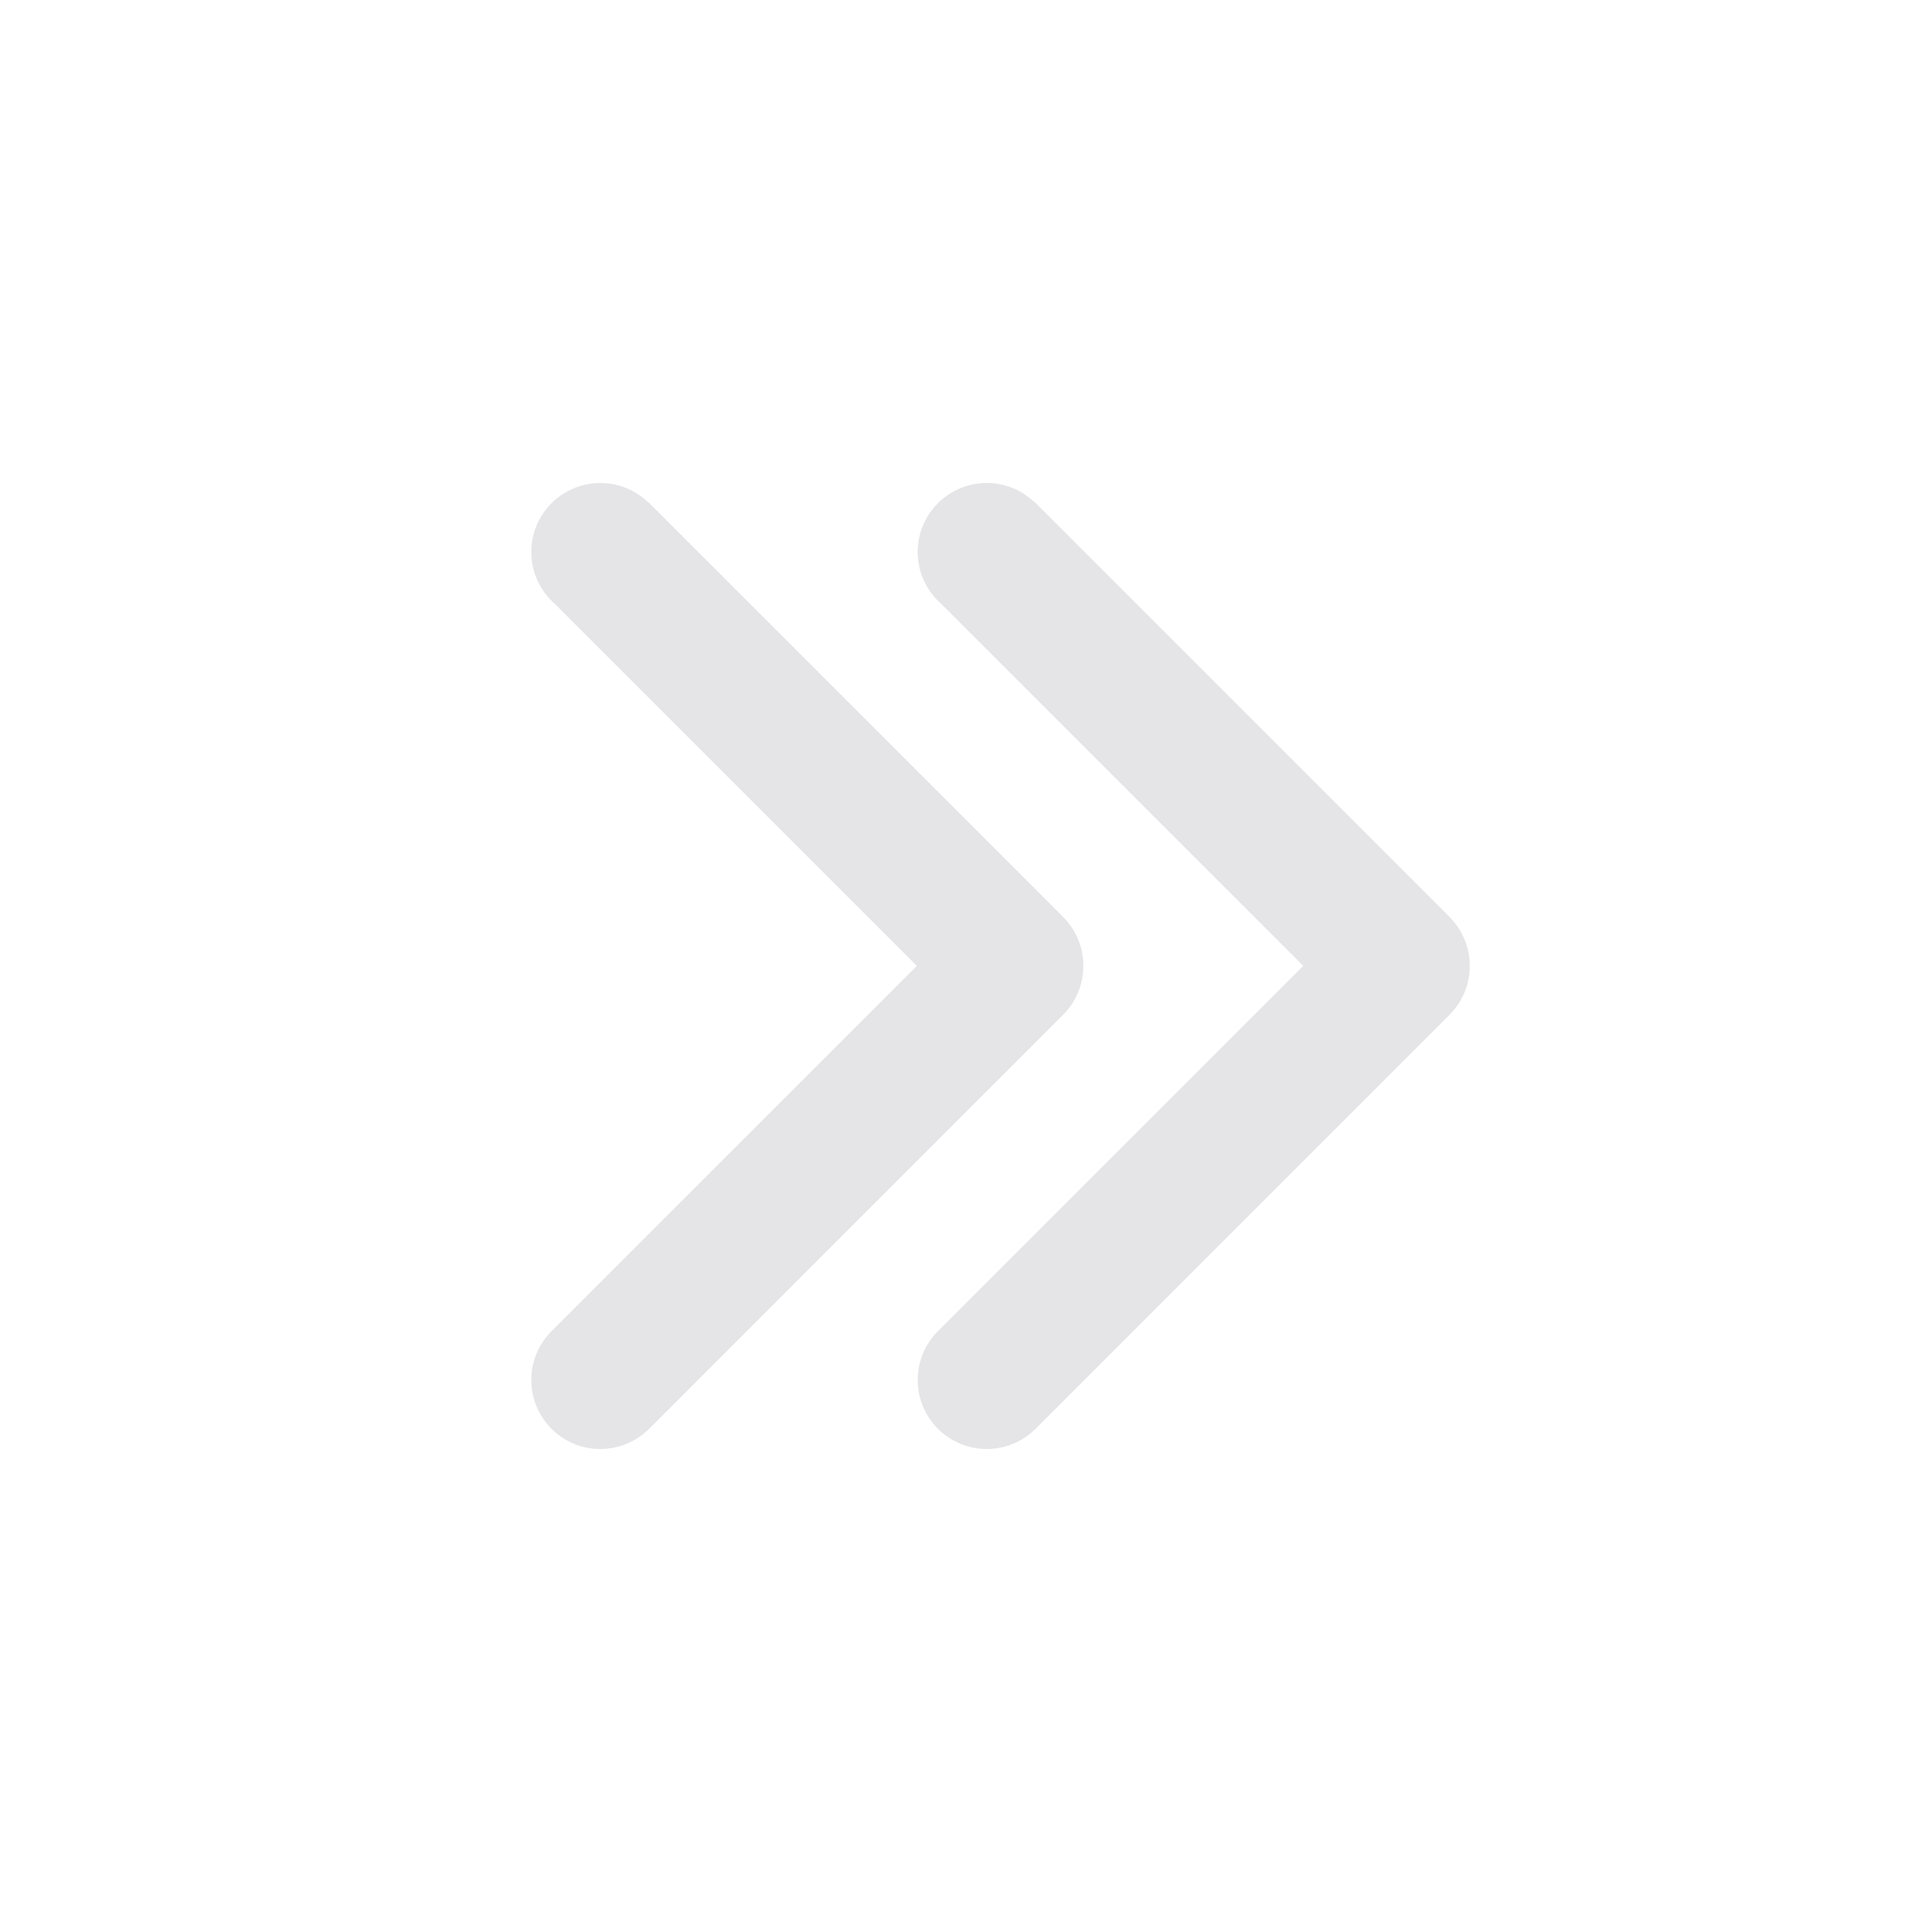 <svg width="40" height="40" viewBox="0 0 40 40" fill="none" xmlns="http://www.w3.org/2000/svg">
<path fill-rule="evenodd" clip-rule="evenodd" d="M11.4 27.579L18.983 19.997L11.498 12.512C11.194 12.25 11 11.862 11 11.429C11 10.639 11.64 10 12.429 10C12.813 10 13.16 10.151 13.417 10.398L13.421 10.394L21.992 18.965L21.992 18.966C22.261 19.226 22.429 19.59 22.429 19.994C22.429 19.995 22.429 19.996 22.429 19.997C22.429 19.998 22.429 19.999 22.429 20C22.429 20.405 22.261 20.769 21.992 21.029L21.992 21.029L13.421 29.601L13.42 29.6C13.163 29.848 12.814 30 12.429 30C11.64 30 11 29.36 11 28.571C11 28.186 11.152 27.837 11.4 27.579Z" fill="#E5E5E8"/>
<path fill-rule="evenodd" clip-rule="evenodd" d="M19.4 27.579L26.983 19.997L19.498 12.512C19.194 12.25 19 11.862 19 11.429C19 10.639 19.64 10 20.429 10C20.813 10 21.16 10.151 21.417 10.398L21.421 10.394L29.992 18.965L29.992 18.966C30.261 19.226 30.429 19.59 30.429 19.994C30.429 19.995 30.429 19.996 30.429 19.997C30.429 19.998 30.429 19.999 30.429 20C30.429 20.405 30.261 20.769 29.992 21.029L29.992 21.029L21.421 29.601L21.42 29.6C21.163 29.848 20.814 30 20.429 30C19.64 30 19 29.36 19 28.571C19 28.186 19.152 27.837 19.4 27.579Z" fill="#E5E5E8"/>
</svg>
